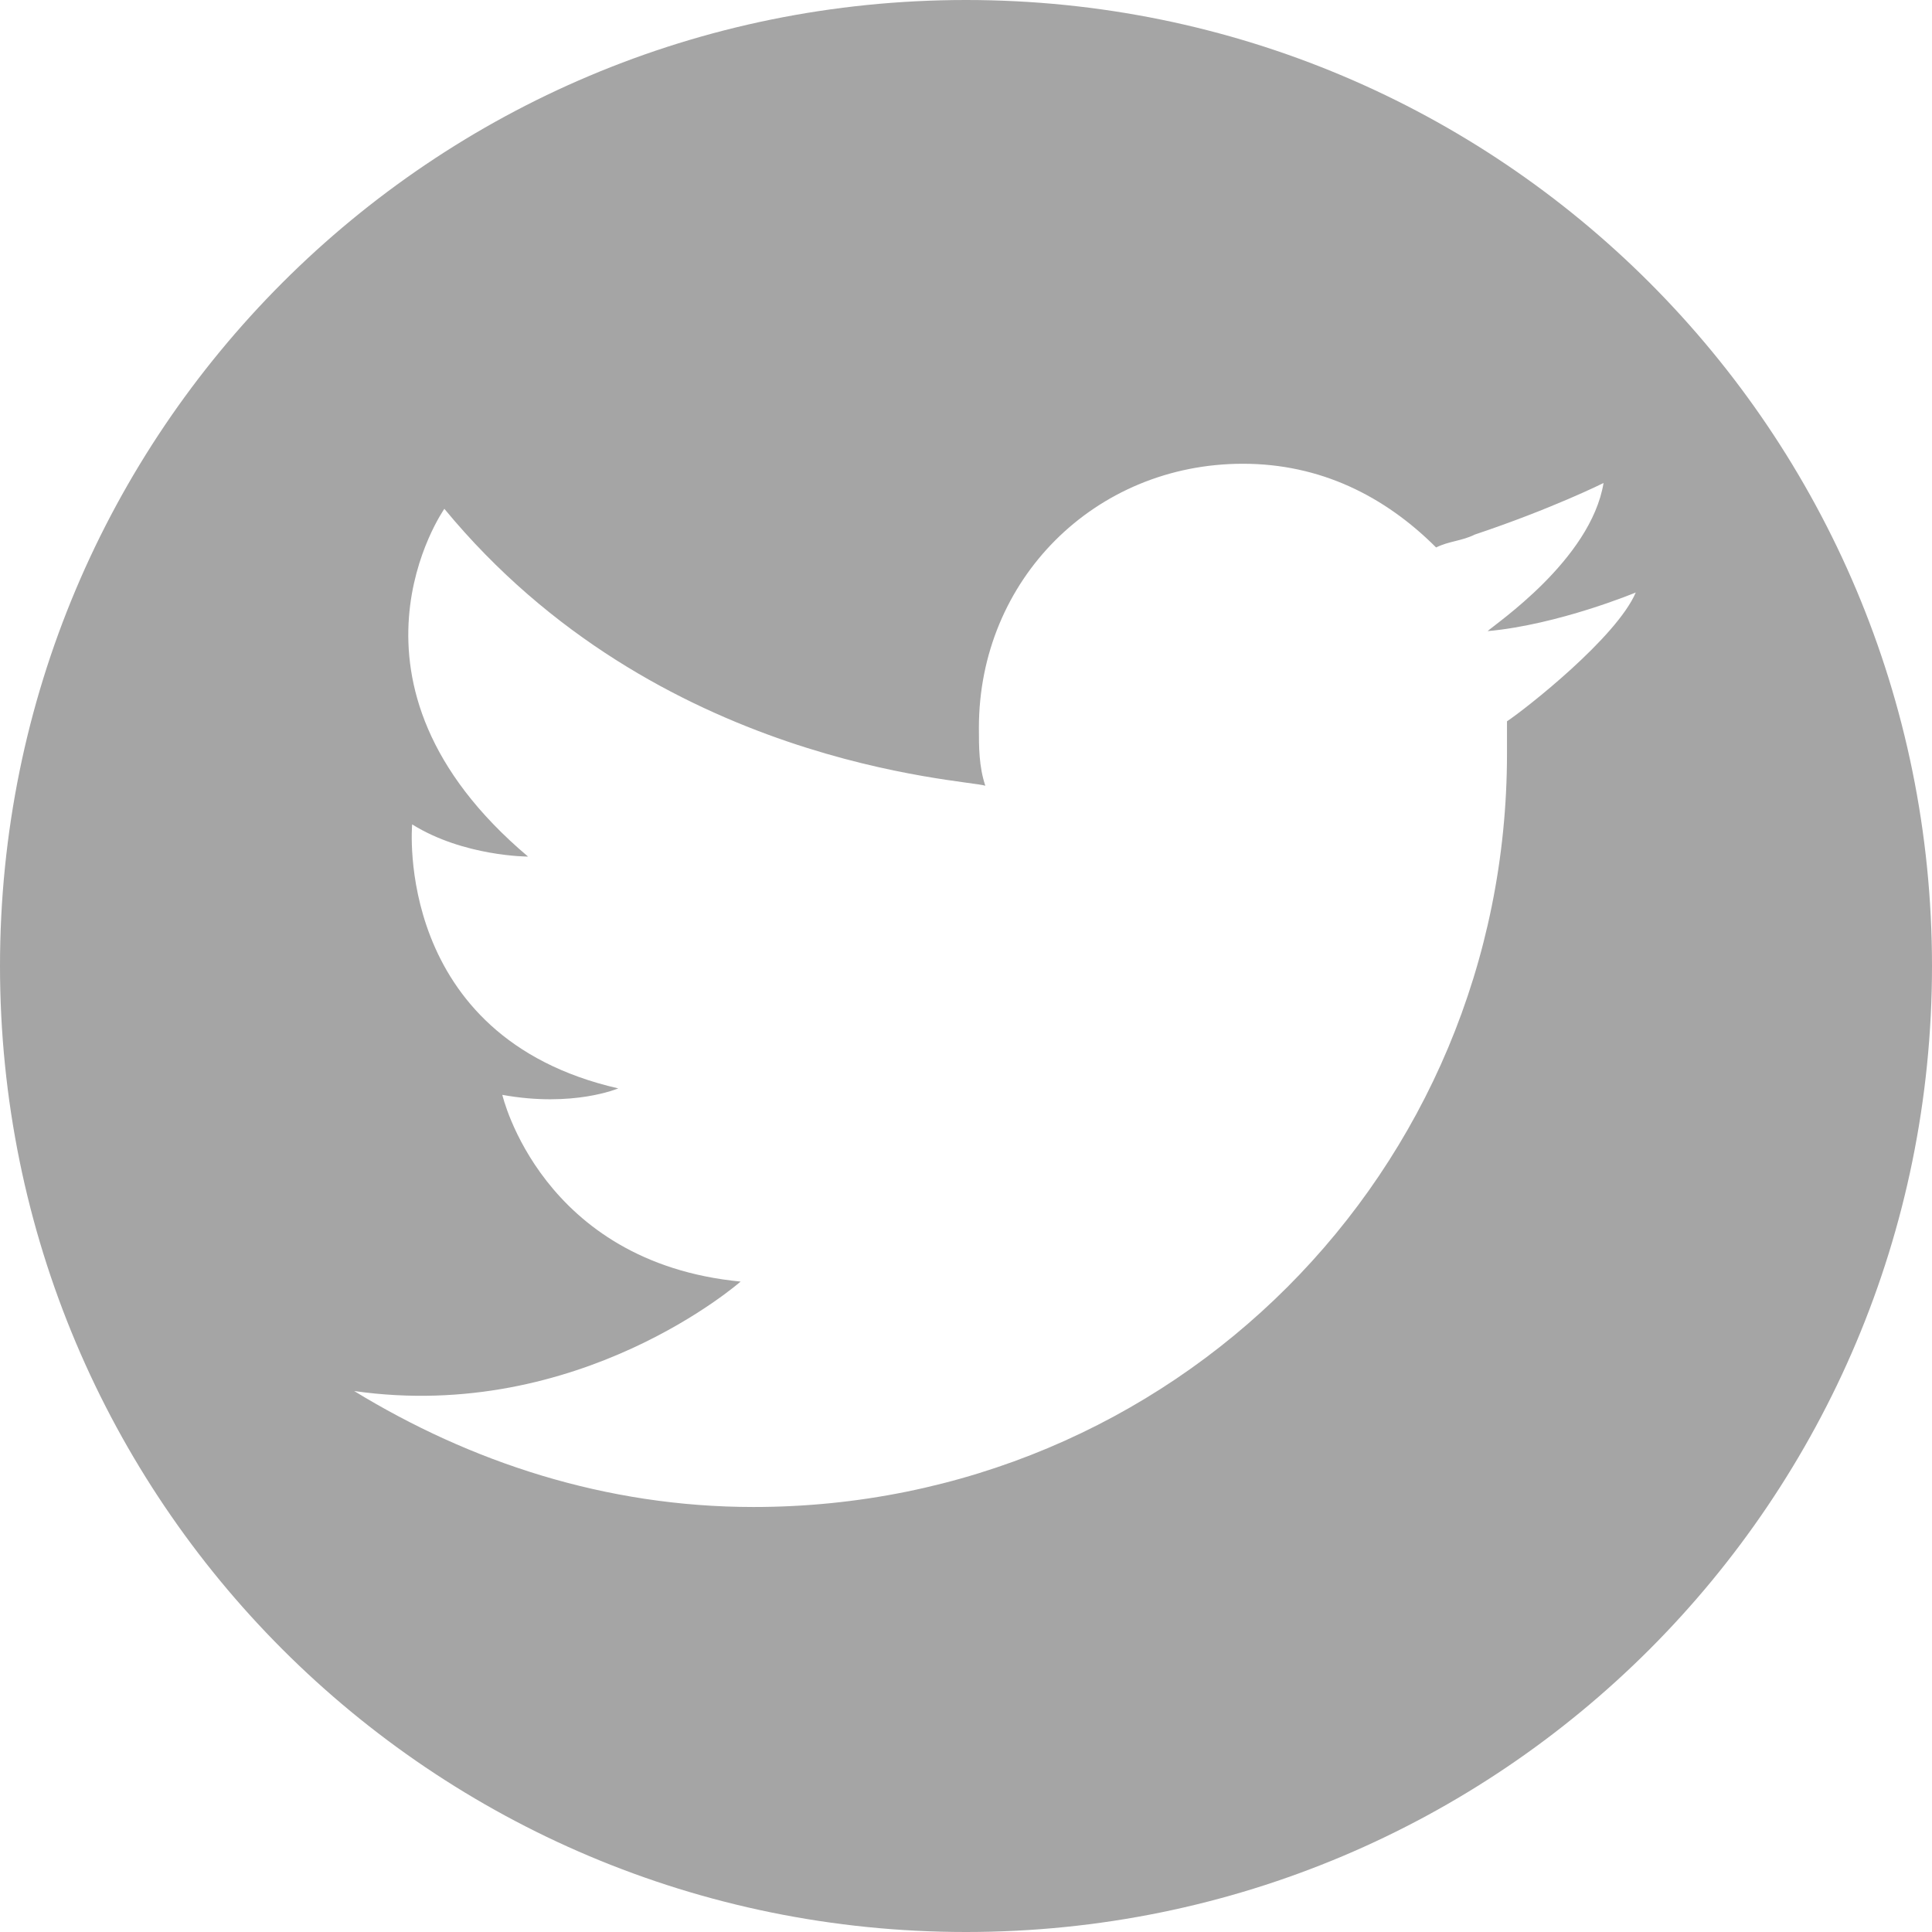 <?xml version="1.0" encoding="utf-8"?>
<!-- Generator: Adobe Illustrator 15.1.0, SVG Export Plug-In . SVG Version: 6.00 Build 0)  -->
<!DOCTYPE svg PUBLIC "-//W3C//DTD SVG 1.1//EN" "http://www.w3.org/Graphics/SVG/1.1/DTD/svg11.dtd">
<svg version="1.1" id="Capa_1" xmlns="http://www.w3.org/2000/svg" xmlns:xlink="http://www.w3.org/1999/xlink" x="0px" y="0px"
	 width="52px" height="52px" viewBox="5.5 0 52 52" enable-background="new 5.5 0 52 52" xml:space="preserve">
<path fill="#a5a5a5" d="M31.5,0c-14.387,0-26,11.613-26,26s11.613,26,26,26s26-11.613,26-26S45.887,0,31.5,0z M46.061,19.414
	c0,0.347,0,0.52,0,0.866c0,11.267-9.014,20.281-20.281,20.281c-3.986,0-7.626-1.214-10.747-3.121l0,0
	c6.067,0.867,10.4-2.946,10.4-2.946c-5.373-0.521-6.413-5.026-6.413-5.026c1.907,0.347,3.12-0.174,3.12-0.174
	c-6.067-1.387-5.547-7.106-5.547-7.106c1.387,0.867,3.12,0.867,3.12,0.867c-5.547-4.68-2.253-9.36-2.253-9.36
	c5.72,6.933,14.04,7.28,14.56,7.453c-0.173-0.52-0.173-1.04-0.173-1.56c0-3.986,3.12-7.106,7.106-7.106
	c2.08,0,3.813,0.867,5.2,2.253c0.347-0.173,0.693-0.173,1.04-0.347C47.273,13.693,48.66,13,48.66,13
	c-0.347,2.08-2.947,3.813-3.12,3.987l0,0l0,0c1.907-0.173,3.987-1.04,3.987-1.04C49.007,17.16,46.58,19.067,46.061,19.414z"/>
</svg>
